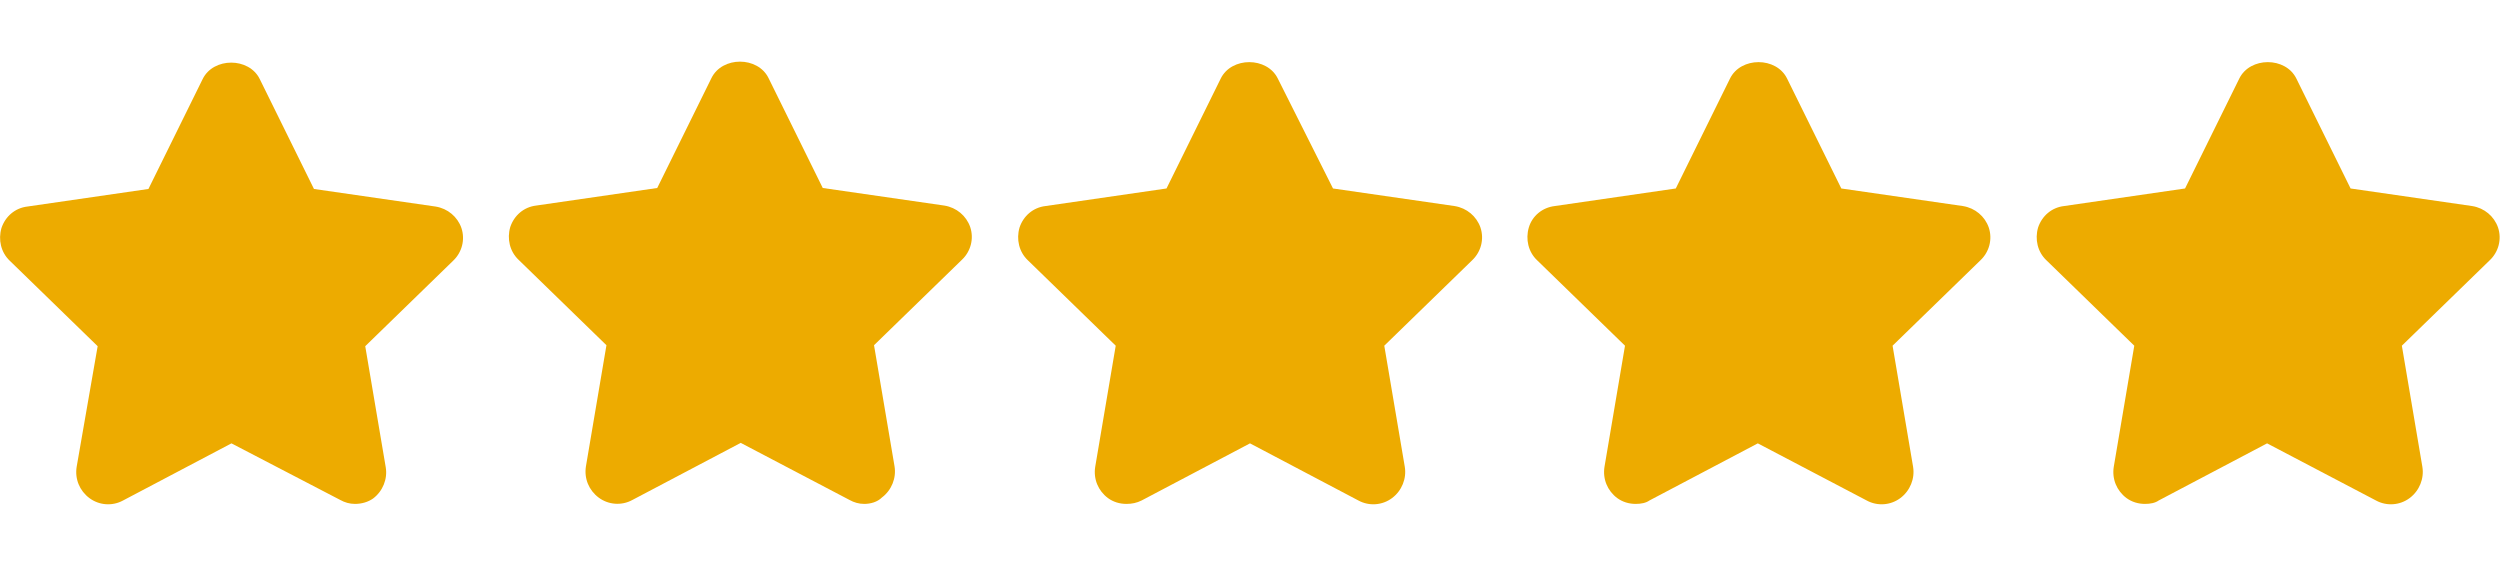 <?xml version="1.0" encoding="UTF-8"?> <svg xmlns="http://www.w3.org/2000/svg" xmlns:xlink="http://www.w3.org/1999/xlink" version="1.1" id="Capa_1" x="0px" y="0px" width="512px" height="116px" viewBox="0 0 512 116" style="enable-background:new 0 0 512 116;" xml:space="preserve"> <style type="text/css"> .st0{fill:#EDAB00;} </style> <g> <path class="st0" d="M47.4,19L60,44.6l28.3,4.1L67.8,68.6l4.8,28.2L47.4,83.4L22.2,96.7L27,68.6L6.5,48.7l28.2-4.1L47.4,19z"></path> <path class="st0" d="M72.7,103.2c-1.1,0-2.1-0.3-3-0.8L47.4,90.8l-22.2,11.7c-2.2,1.2-4.9,1-6.9-0.5c-2-1.5-3-3.9-2.6-6.4L20,70.9 L2,53.4c-1.8-1.7-2.4-4.3-1.7-6.7c0.8-2.4,2.8-4.1,5.3-4.4l24.8-3.6l11.1-22.5c2.2-4.5,9.5-4.5,11.7,0l11.1,22.5l24.9,3.6 c2.5,0.4,4.5,2.1,5.3,4.4c0.8,2.4,0.1,5-1.7,6.7l-18,17.5l4.2,24.8c0.4,2.4-0.6,4.9-2.6,6.4C75.4,102.8,74.1,103.2,72.7,103.2z M47.4,76.9c1,0,2.1,0.2,3,0.8L64,84.8l-2.6-15.1c-0.4-2.1,0.3-4.3,1.9-5.8l11-10.7L59.1,51c-2.1-0.3-4-1.6-4.9-3.6l-6.8-13.8 l-6.8,13.8c-0.9,1.9-2.8,3.3-4.9,3.6l-15.1,2.2l11,10.7c1.5,1.5,2.2,3.7,1.9,5.8l-2.6,15.1l13.5-7.1C45.3,77.2,46.3,76.9,47.4,76.9 L47.4,76.9z M151.7,19l12.6,25.6l28.3,4.1l-20.5,19.9l4.8,28.2l-25.3-13.3l-25.2,13.3l4.8-28.2l-20.5-19.9l28.2-4.1L151.7,19z"></path> <path class="st0" d="M177,103.2c-1.1,0-2.1-0.3-3-0.8l-22.3-11.7l-22.2,11.7c-2.2,1.2-4.9,1-6.9-0.5c-2-1.5-3-3.9-2.6-6.4l4.2-24.8 l-18-17.5c-1.8-1.7-2.4-4.3-1.7-6.7c0.8-2.4,2.8-4.1,5.3-4.4l24.8-3.6l11.1-22.5c2.2-4.5,9.5-4.5,11.7,0l11.1,22.5l24.9,3.6 c2.5,0.4,4.5,2.1,5.3,4.4c0.8,2.4,0.1,5-1.7,6.7l-18,17.5l4.2,24.8c0.4,2.4-0.6,4.9-2.6,6.4C179.7,102.8,178.3,103.2,177,103.2 L177,103.2z M151.7,76.9c1,0,2.1,0.2,3,0.8l13.6,7.2l-2.6-15.1c-0.4-2.1,0.3-4.3,1.9-5.8l11-10.7L163.4,51c-2.1-0.3-4-1.6-4.9-3.6 l-6.8-13.8l-6.8,13.8c-0.9,1.9-2.8,3.3-4.9,3.6l-15.1,2.2l11,10.7c1.5,1.5,2.2,3.7,1.9,5.8l-2.6,15.1l13.5-7.1 C149.6,77.2,150.6,76.9,151.7,76.9L151.7,76.9z M256,19l12.6,25.6l28.3,4.1l-20.5,19.9l4.8,28.2L256,83.4l-25.2,13.3l4.8-28.2 l-20.5-19.9l28.2-4.1L256,19z"></path> <path class="st0" d="M230.7,103.2c-1.4,0-2.7-0.4-3.8-1.2c-2-1.5-3-3.9-2.6-6.4l4.2-24.8l-18-17.5c-1.8-1.7-2.4-4.3-1.7-6.7 c0.8-2.4,2.8-4.1,5.3-4.4l24.8-3.6l11.1-22.5c2.2-4.5,9.5-4.5,11.7,0L273,38.6l24.9,3.6c2.5,0.4,4.5,2.1,5.3,4.4 c0.8,2.4,0.1,5-1.7,6.7l-18,17.5l4.2,24.8c0.4,2.4-0.6,4.9-2.6,6.4c-2,1.5-4.7,1.7-6.9,0.5L256,90.8l-22.2,11.7 C232.8,103,231.8,103.2,230.7,103.2L230.7,103.2z M256,76.9c1,0,2.1,0.2,3,0.8l13.6,7.2L270,69.7c-0.4-2.1,0.3-4.3,1.9-5.8l11-10.7 L267.7,51c-2.1-0.3-4-1.6-4.9-3.6L256,33.7l-6.8,13.8c-0.9,1.9-2.8,3.3-4.9,3.6l-15.1,2.2l11,10.7c1.5,1.5,2.2,3.7,1.9,5.8 l-2.6,15.1l13.5-7.1C253.9,77.2,254.9,76.9,256,76.9z M360.3,19l12.6,25.6l28.3,4.1l-20.5,19.9l4.8,28.2l-25.3-13.3L335,96.7 l4.8-28.2l-20.5-19.9l28.2-4.1L360.3,19z"></path> <path class="st0" d="M335,103.2c-1.4,0-2.7-0.4-3.8-1.2c-2-1.5-3-3.9-2.6-6.4l4.2-24.8l-18-17.5c-1.8-1.7-2.4-4.3-1.7-6.7 s2.8-4.1,5.3-4.4l24.8-3.6l11.1-22.5c2.2-4.5,9.5-4.5,11.7,0l11.1,22.5l24.9,3.6c2.5,0.4,4.5,2.1,5.3,4.4c0.8,2.4,0.1,5-1.7,6.7 l-18,17.5l4.2,24.8c0.4,2.4-0.6,4.9-2.6,6.4c-2,1.5-4.7,1.7-6.9,0.5l-22.3-11.7l-22.2,11.7C337.1,103,336.1,103.2,335,103.2z M360.3,76.9c1,0,2.1,0.2,3,0.8l13.6,7.2l-2.6-15.1c-0.4-2.1,0.3-4.3,1.9-5.8l11-10.7L372,51c-2.1-0.3-4-1.6-4.9-3.6l-6.8-13.8 l-6.8,13.8c-0.9,1.9-2.8,3.3-4.9,3.6l-15.1,2.2l11,10.7c1.5,1.5,2.2,3.7,1.9,5.8l-2.6,15.1l13.5-7.1 C358.2,77.2,359.2,76.9,360.3,76.9L360.3,76.9z M464.6,19l12.6,25.6l28.3,4.1L485,68.6l4.8,28.2l-25.3-13.3l-25.2,13.3l4.8-28.2 l-20.5-19.9l28.2-4.1L464.6,19z"></path> <path class="st0" d="M439.3,103.2c-1.4,0-2.7-0.4-3.8-1.2c-2-1.5-3-3.9-2.6-6.4l4.2-24.8l-18-17.5c-1.8-1.7-2.4-4.3-1.7-6.7 c0.8-2.4,2.8-4.1,5.3-4.4l24.8-3.6l11.1-22.5c2.2-4.5,9.5-4.5,11.7,0l11.1,22.5l24.9,3.6c2.5,0.4,4.5,2.1,5.3,4.4 c0.8,2.4,0.1,5-1.7,6.7l-18,17.5l4.2,24.8c0.4,2.4-0.6,4.9-2.6,6.4c-2,1.5-4.7,1.7-6.9,0.5l-22.3-11.7l-22.2,11.7 C441.4,103,440.4,103.2,439.3,103.2L439.3,103.2z M464.6,76.9c1,0,2.1,0.2,3,0.8l13.6,7.2l-2.6-15.1c-0.4-2.1,0.3-4.3,1.9-5.8 l11-10.7L476.3,51c-2.1-0.3-4-1.6-4.9-3.6l-6.8-13.8l-6.8,13.8c-0.9,1.9-2.8,3.3-4.9,3.6l-15.1,2.2l11,10.7 c1.5,1.5,2.2,3.7,1.9,5.8L448,84.8l13.5-7.1C462.5,77.2,463.5,76.9,464.6,76.9L464.6,76.9z"></path> </g> </svg> 
